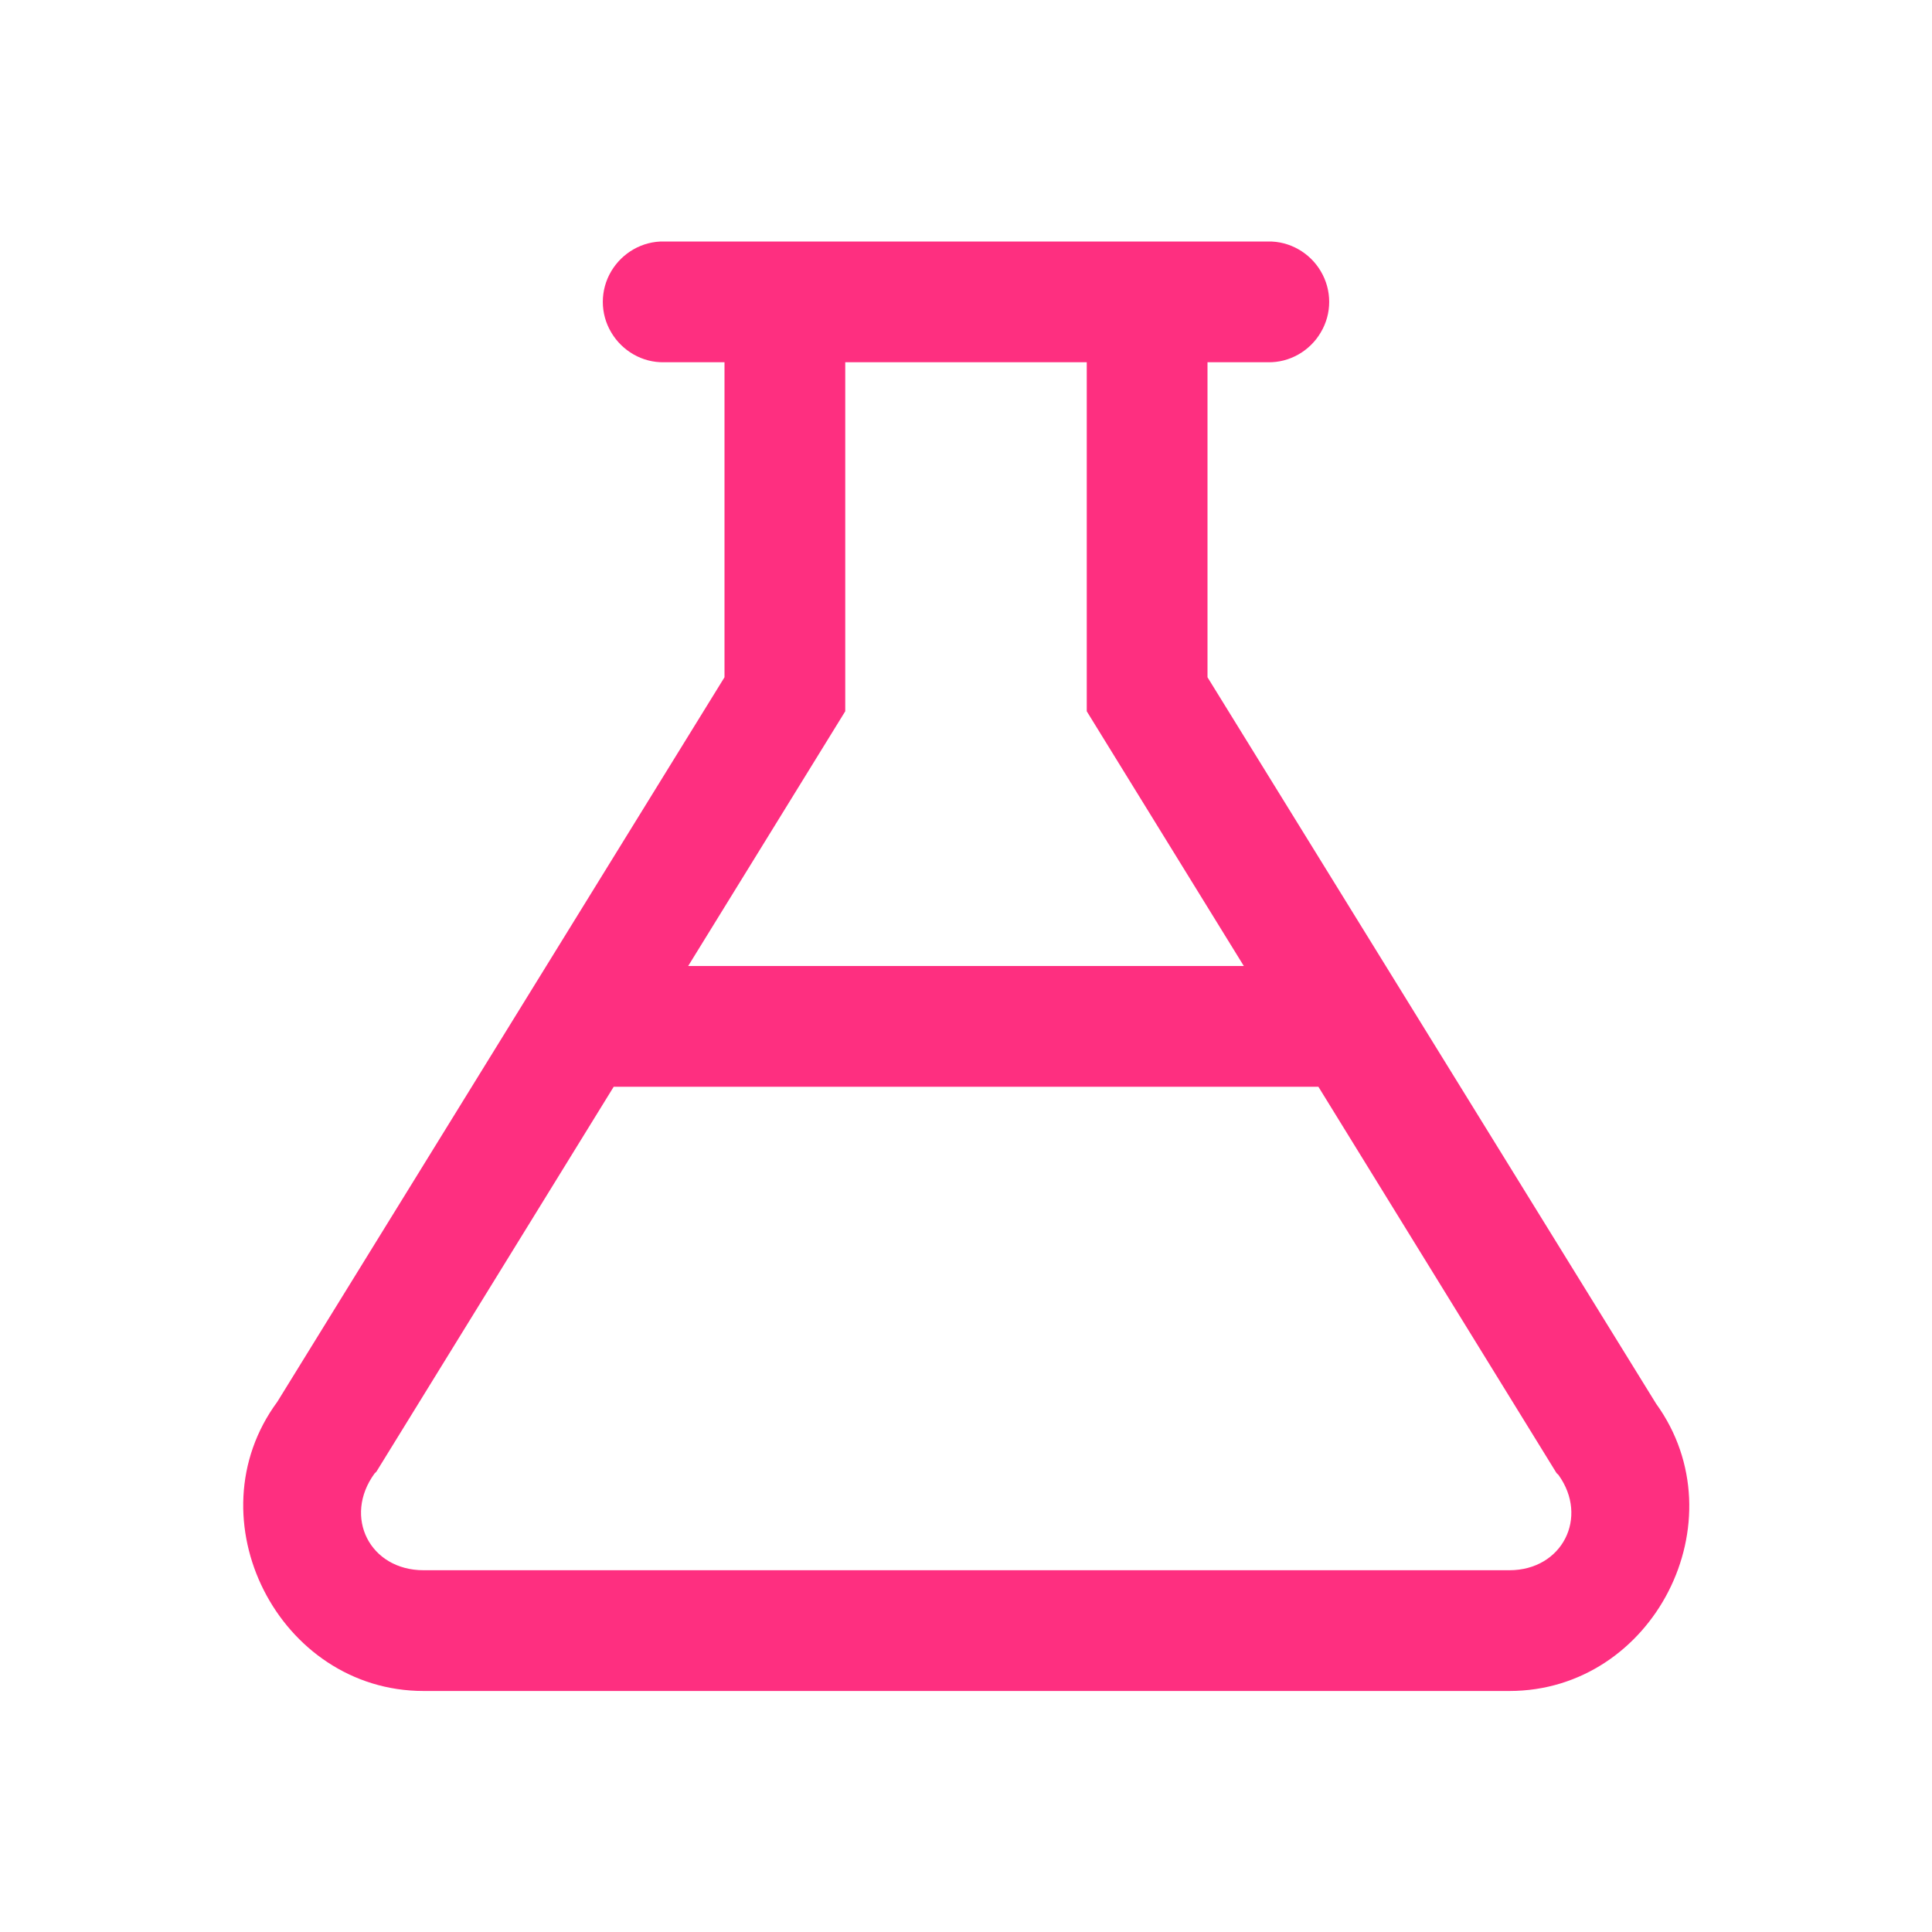 <svg width="20" height="20" viewBox="0 0 20 20" fill="none" xmlns="http://www.w3.org/2000/svg">
<path fill-rule="evenodd" clip-rule="evenodd" d="M6.875 2.5C6.65 2.495 6.441 2.617 6.328 2.807C6.211 3.003 6.211 3.247 6.328 3.442C6.441 3.633 6.65 3.755 6.875 3.75H7.5V7.011L2.871 14.511C1.978 15.722 2.886 17.505 4.385 17.505H15.625C17.119 17.505 18.018 15.742 17.144 14.531L12.5 7.011V3.75H13.125C13.35 3.755 13.56 3.633 13.672 3.442C13.789 3.247 13.789 3.003 13.672 2.807C13.56 2.617 13.35 2.495 13.125 2.5H6.875ZM8.75 3.75H11.25V7.363L11.343 7.514L12.876 10H7.124L8.75 7.363V3.75ZM6.353 11.25H13.648L16.113 15.249L16.133 15.268C16.45 15.708 16.172 16.255 15.625 16.255H4.385C3.828 16.255 3.55 15.703 3.877 15.254L3.897 15.234L6.353 11.25Z" fill="#FE2F80"/>
</svg>
